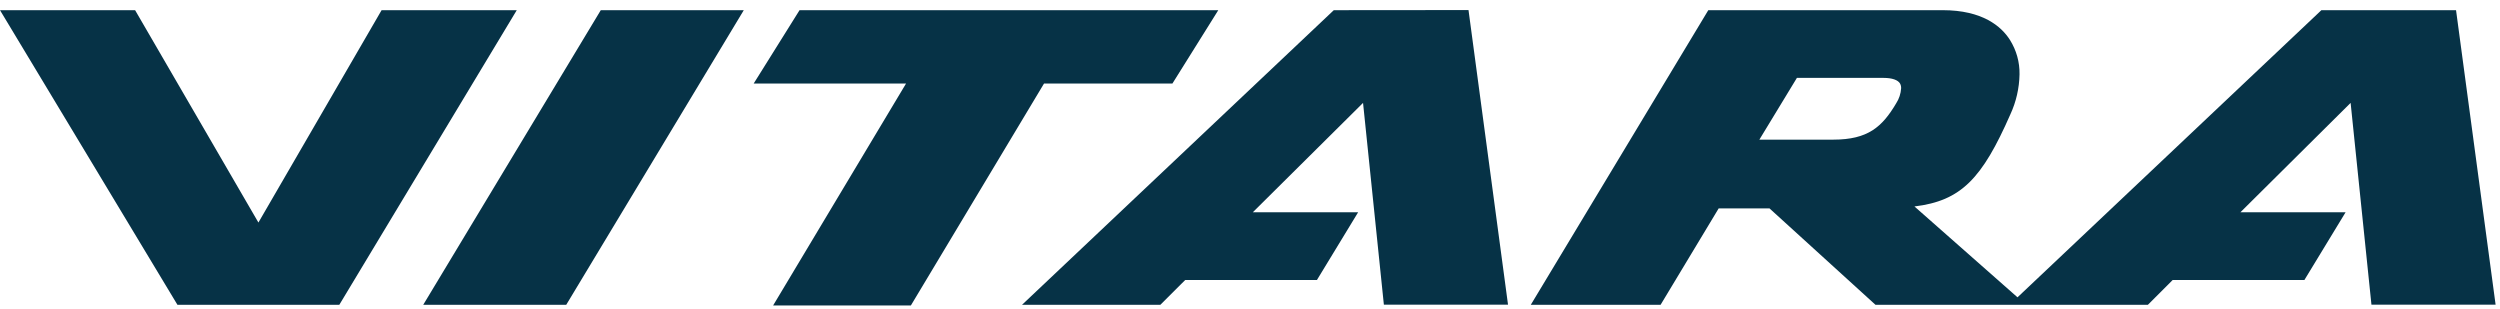 <?xml version="1.0" encoding="UTF-8"?>
<svg width="194px" height="24px" viewBox="0 0 194 24" version="1.1" xmlns="http://www.w3.org/2000/svg" xmlns:xlink="http://www.w3.org/1999/xlink">
    <title>Suzuki Vitara</title>
    <g id="Page-1" stroke="none" stroke-width="1" fill="none" fill-rule="evenodd">
        <g id="Suzuki-Vitara" fill="#063246" fill-rule="nonzero">
            <path d="M29.612,0.79 L20.053,17.269 L10.484,0.79 L0,0.79 L13.768,23.65 L26.332,23.65 L40.101,0.79 L29.612,0.79 Z M32.844,23.65 L43.941,23.65 L57.718,0.79 L46.621,0.79 L32.844,23.65 Z M90.979,6.483 L94.539,0.79 L62.045,0.79 L58.485,6.483 L70.309,6.483 L59.995,23.702 L70.685,23.702 L81.016,6.483 L90.979,6.483 Z M103.503,0.79 L79.312,23.65 L90.046,23.65 L91.973,21.727 L102.194,21.727 L105.391,16.472 L97.219,16.472 L105.772,7.985 C106.052,10.722 107.388,23.641 107.388,23.641 L117.022,23.641 L113.956,0.781 L103.503,0.79 Z M190.589,0.79 L180.14,0.79 L156.558,23.072 L148.561,16.021 C152.187,15.583 153.816,13.858 156.006,8.87 C156.455,7.897 156.696,6.841 156.715,5.769 C156.733,4.825 156.474,3.897 155.971,3.098 C155.305,2.047 153.842,0.79 150.755,0.79 L132.564,0.79 L118.791,23.65 L128.863,23.65 L133.37,16.17 L137.311,16.17 L145.535,23.65 L166.678,23.65 L168.6,21.727 L178.822,21.727 L182.018,16.472 L173.856,16.472 L182.408,7.985 C182.693,10.722 184.024,23.641 184.024,23.641 L193.658,23.641 L190.589,0.79 Z M147.142,8.02 C146.061,9.846 144.953,10.836 142.268,10.836 L136.527,10.836 C137.433,9.343 139.102,6.593 139.439,6.045 L146.174,6.045 C146.823,6.045 147.287,6.207 147.444,6.483 C147.504,6.595 147.532,6.72 147.528,6.847 C147.503,7.264 147.37,7.669 147.142,8.02 L147.142,8.02 Z" id="Shape"></path>
        </g>
    </g>
</svg>